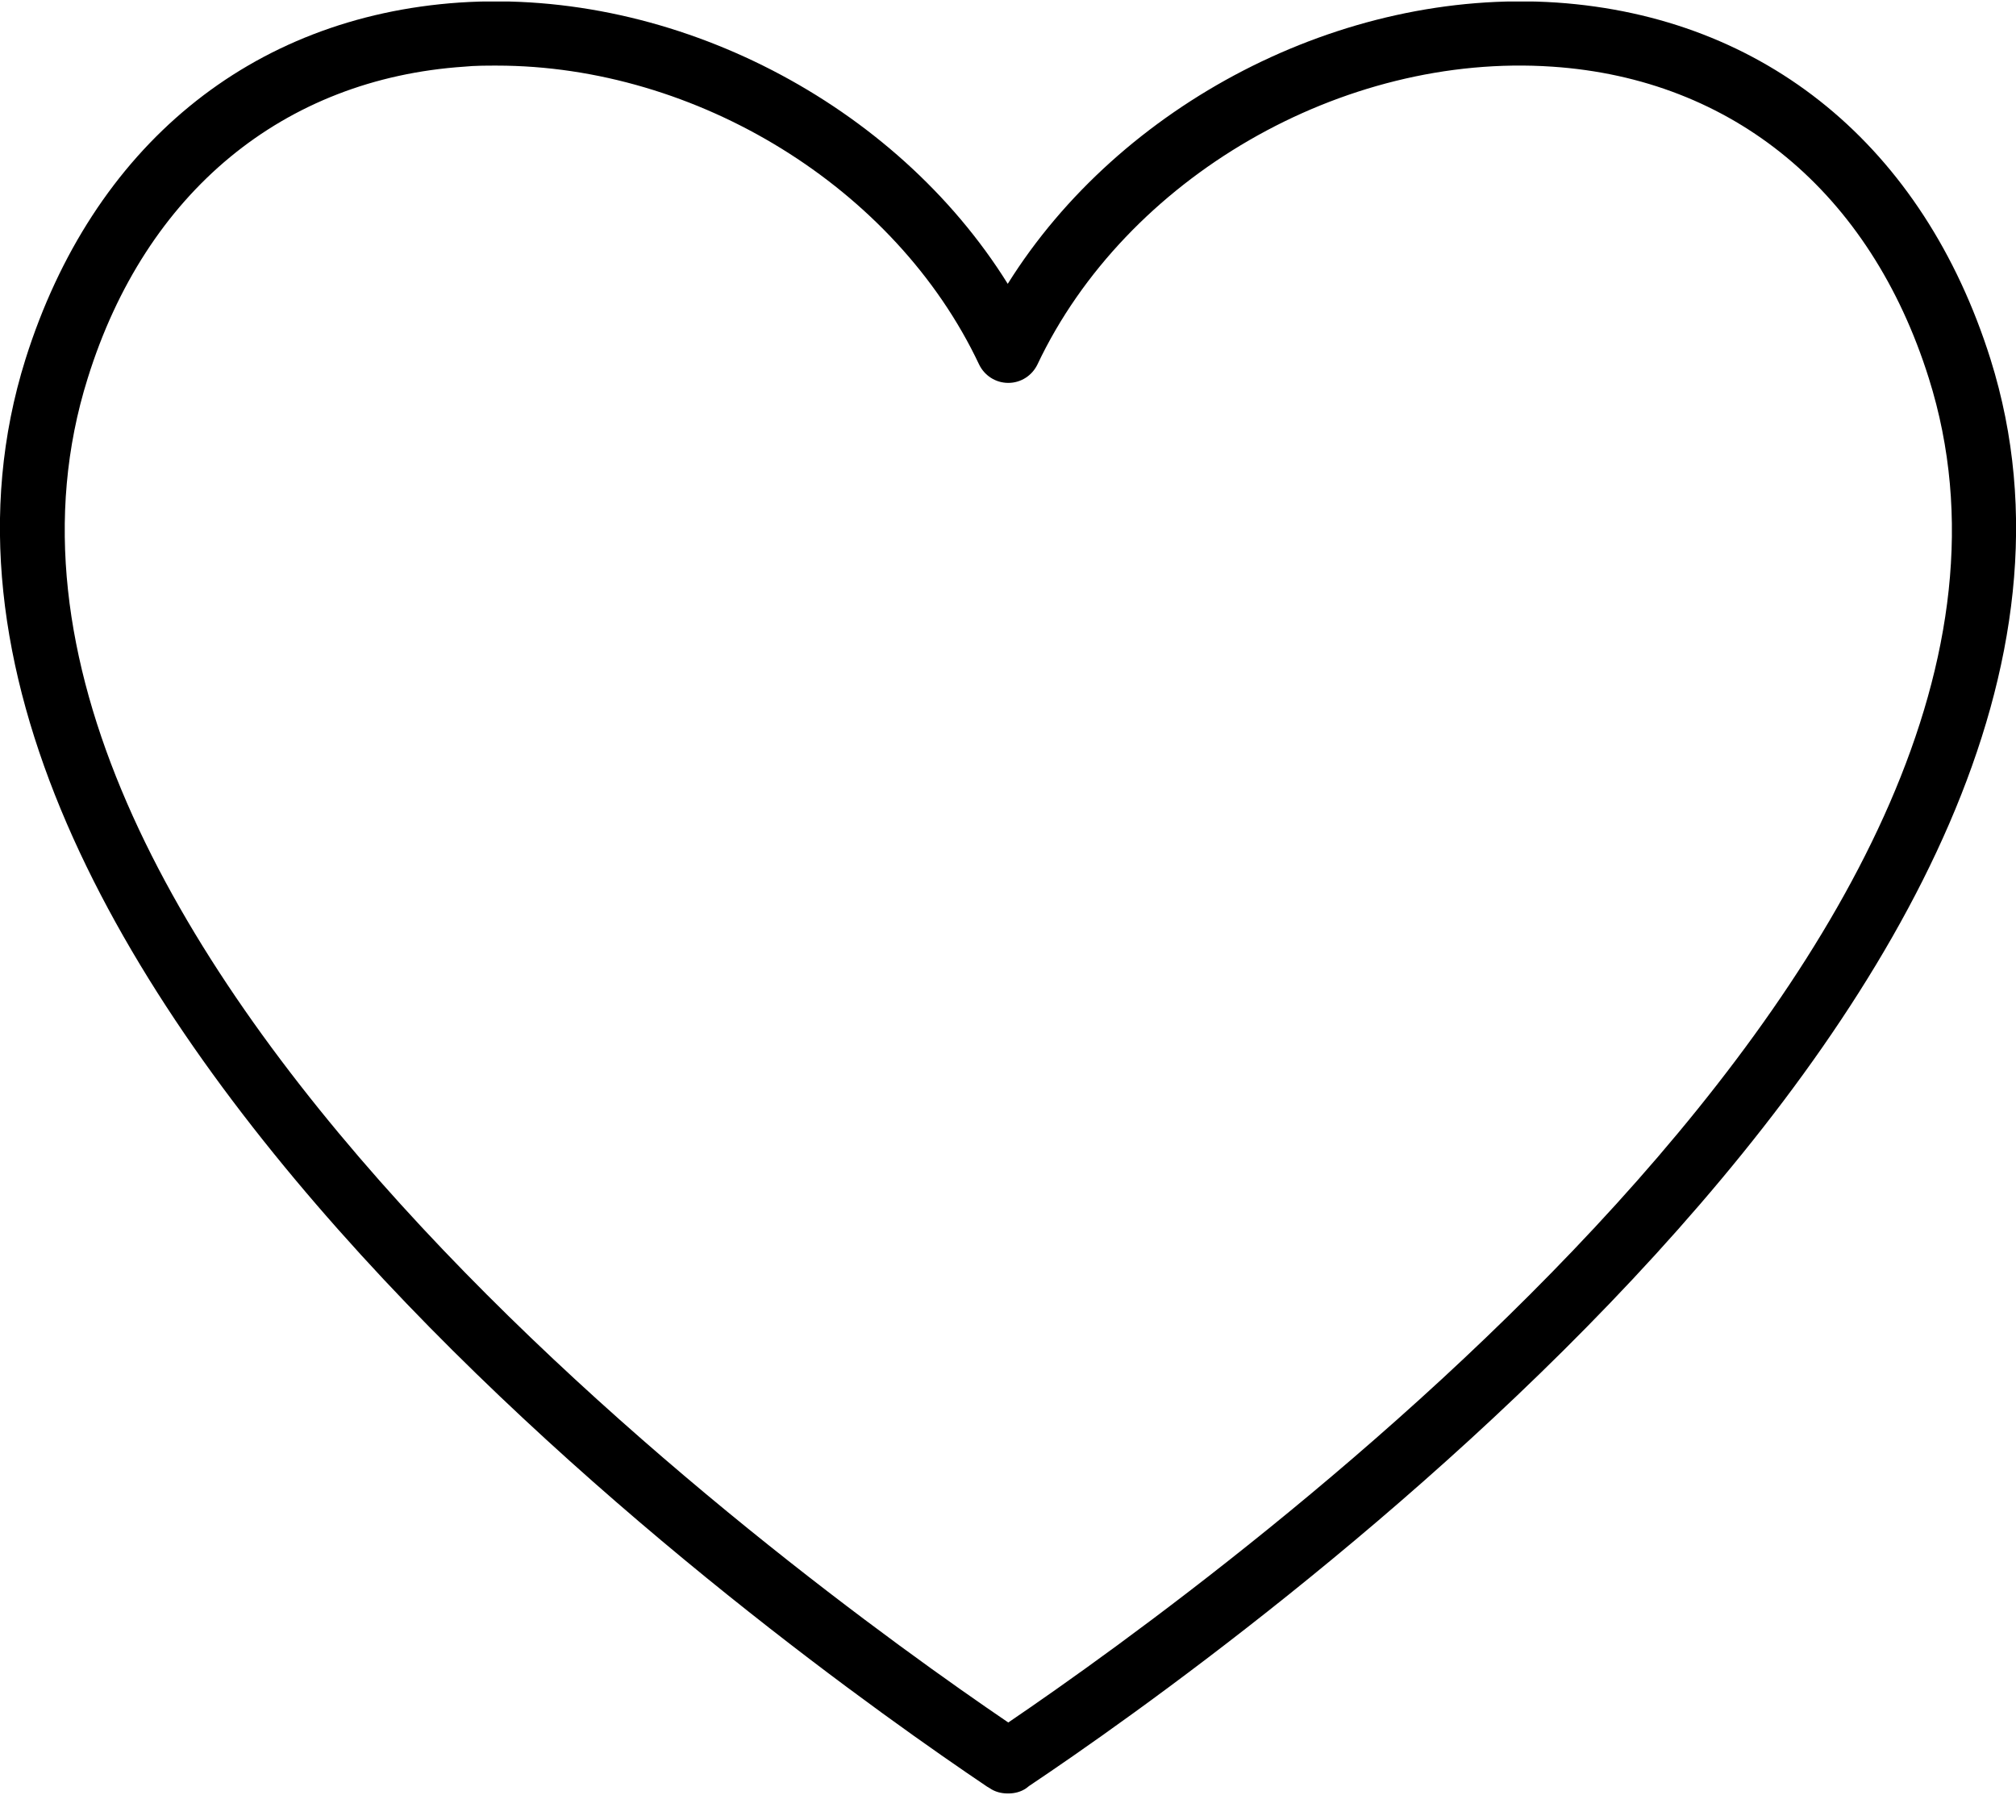 <svg width="72" height="65" viewBox="0 0 72 65" fill="none" xmlns="http://www.w3.org/2000/svg">
<g clip-path="url(#clip0_17555_9180)">
<path d="M35.991 64.054C35.763 64.054 35.535 63.997 35.345 63.864L35.25 63.808C28.318 59.135 -6.001 34.825 0.912 12.823C3.305 5.237 8.946 0.602 16.41 0.091C24.101 -0.419 31.983 3.705 35.991 10.137C39.998 3.724 47.899 -0.419 55.591 0.091C63.055 0.602 68.695 5.237 71.088 12.823C78.002 34.825 43.702 59.135 36.75 63.789L36.655 63.864C36.465 63.997 36.237 64.054 36.01 64.054H35.991ZM17.739 2.343C17.359 2.343 16.96 2.343 16.581 2.381C10.123 2.816 5.204 6.864 3.134 13.504C-3.134 33.444 28.242 56.24 36.01 61.519C43.778 56.24 75.172 33.444 68.885 13.504C66.796 6.864 61.896 2.816 55.439 2.381C47.937 1.87 40.207 6.353 37.054 13.012C36.864 13.41 36.465 13.675 36.01 13.675C35.554 13.675 35.155 13.41 34.965 13.012C31.983 6.694 24.88 2.343 17.739 2.343Z" fill="black"/>
</g>
<defs>
<clipPath id="clip0_17555_9180">
<rect width="72" height="64" fill="white" transform="translate(0 0.053)"/>
</clipPath>
</defs>
</svg>
